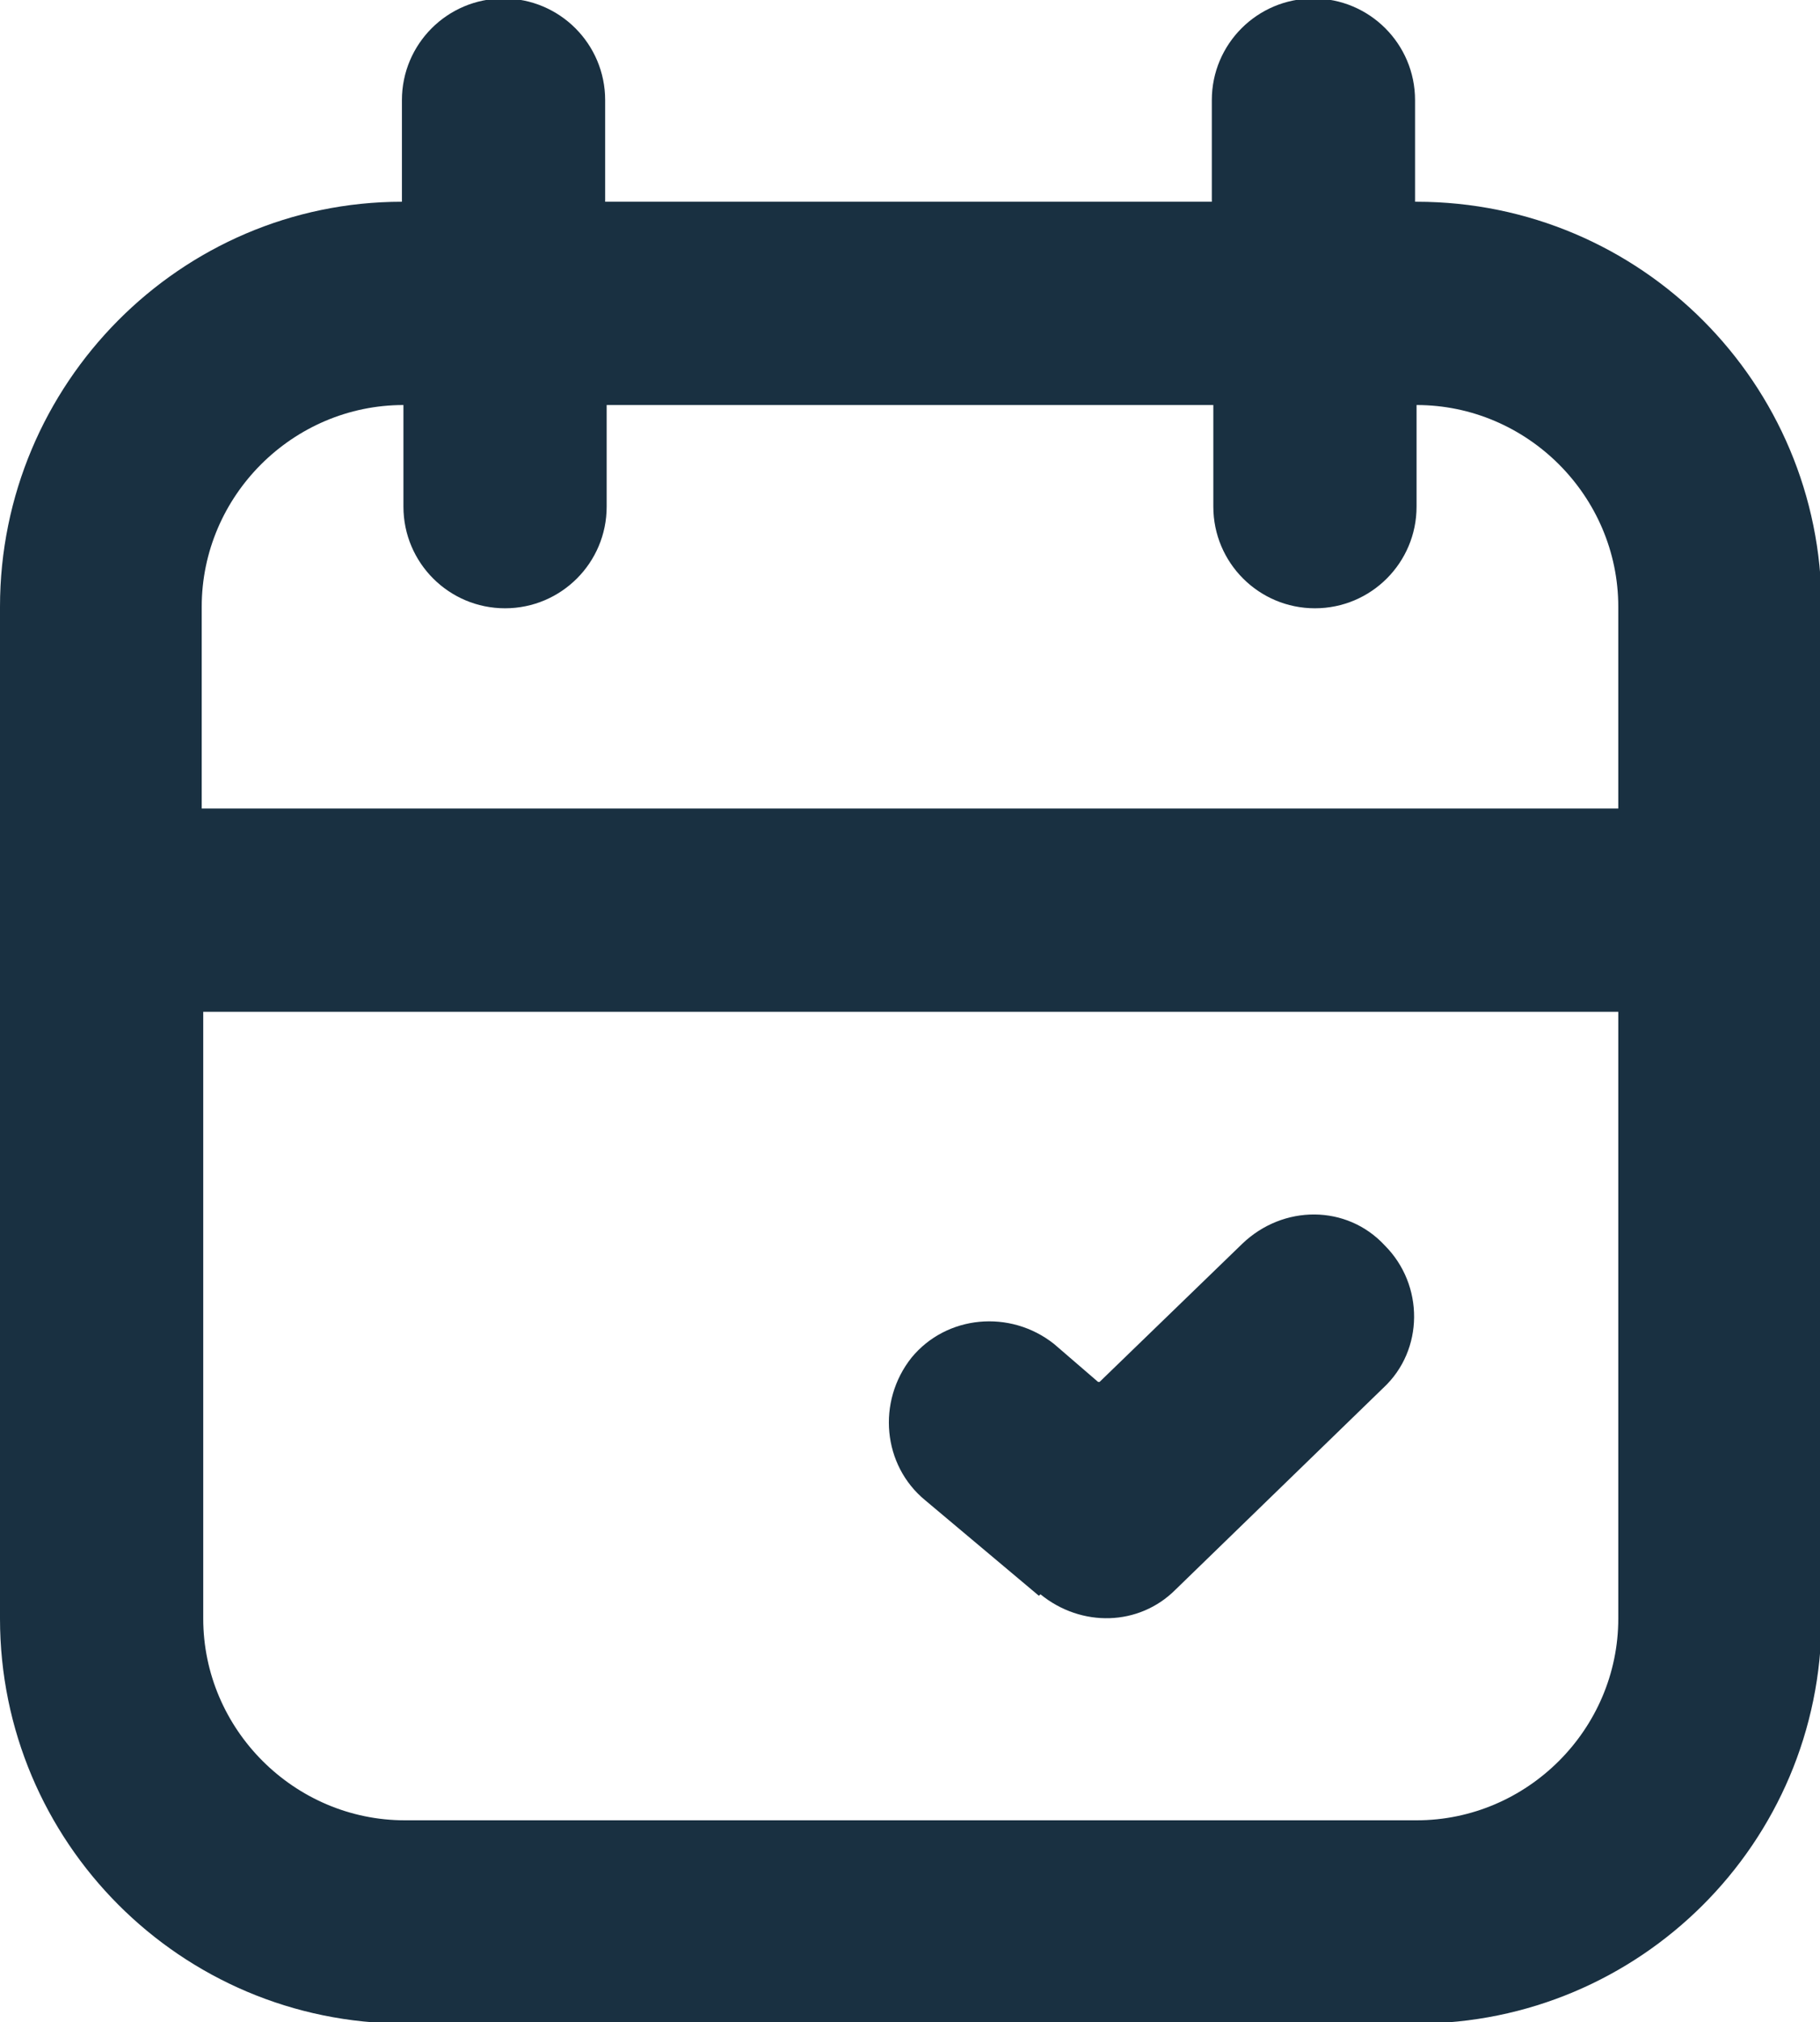 <svg xmlns="http://www.w3.org/2000/svg" id="date-2" data-name="Layer 2" viewBox="0 0 12 13.33"><defs><style>      .date {        fill: #193041;        stroke-width: 0px;      }    </style></defs><g id="Calendar"><g><path class="date" d="M6.86,10.51c.27.22.65.21.89-.03l1.37-1.33c.27-.25.27-.68.01-.94-.25-.27-.67-.27-.94-.01l-.94.91h-.01s-.29-.25-.29-.25c-.29-.23-.71-.19-.94.09-.23.29-.19.71.09.94l.75.63Z"></path><path class="date" d="M9.33,1.33v-.67c0-.37-.3-.67-.67-.67s-.67.3-.67.67v.67h-4v-.67c0-.37-.3-.67-.67-.67s-.67.3-.67.67v.67C1.19,1.33,0,2.53,0,4v6.67c0,1.47,1.19,2.67,2.67,2.67h6.67c1.47,0,2.67-1.19,2.67-2.67v-6.67c0-1.47-1.19-2.67-2.67-2.67ZM10.67,10.67c0,.73-.6,1.33-1.33,1.33H2.67c-.73,0-1.33-.6-1.33-1.33v-4h9.33v4ZM10.67,5.33H1.33v-1.33c0-.73.6-1.33,1.33-1.33v.67c0,.37.3.67.67.67s.67-.3.67-.67v-.67h4v.67c0,.37.3.67.67.67s.67-.3.67-.67v-.67c.73,0,1.33.6,1.33,1.33v1.33Z"></path></g></g></svg>